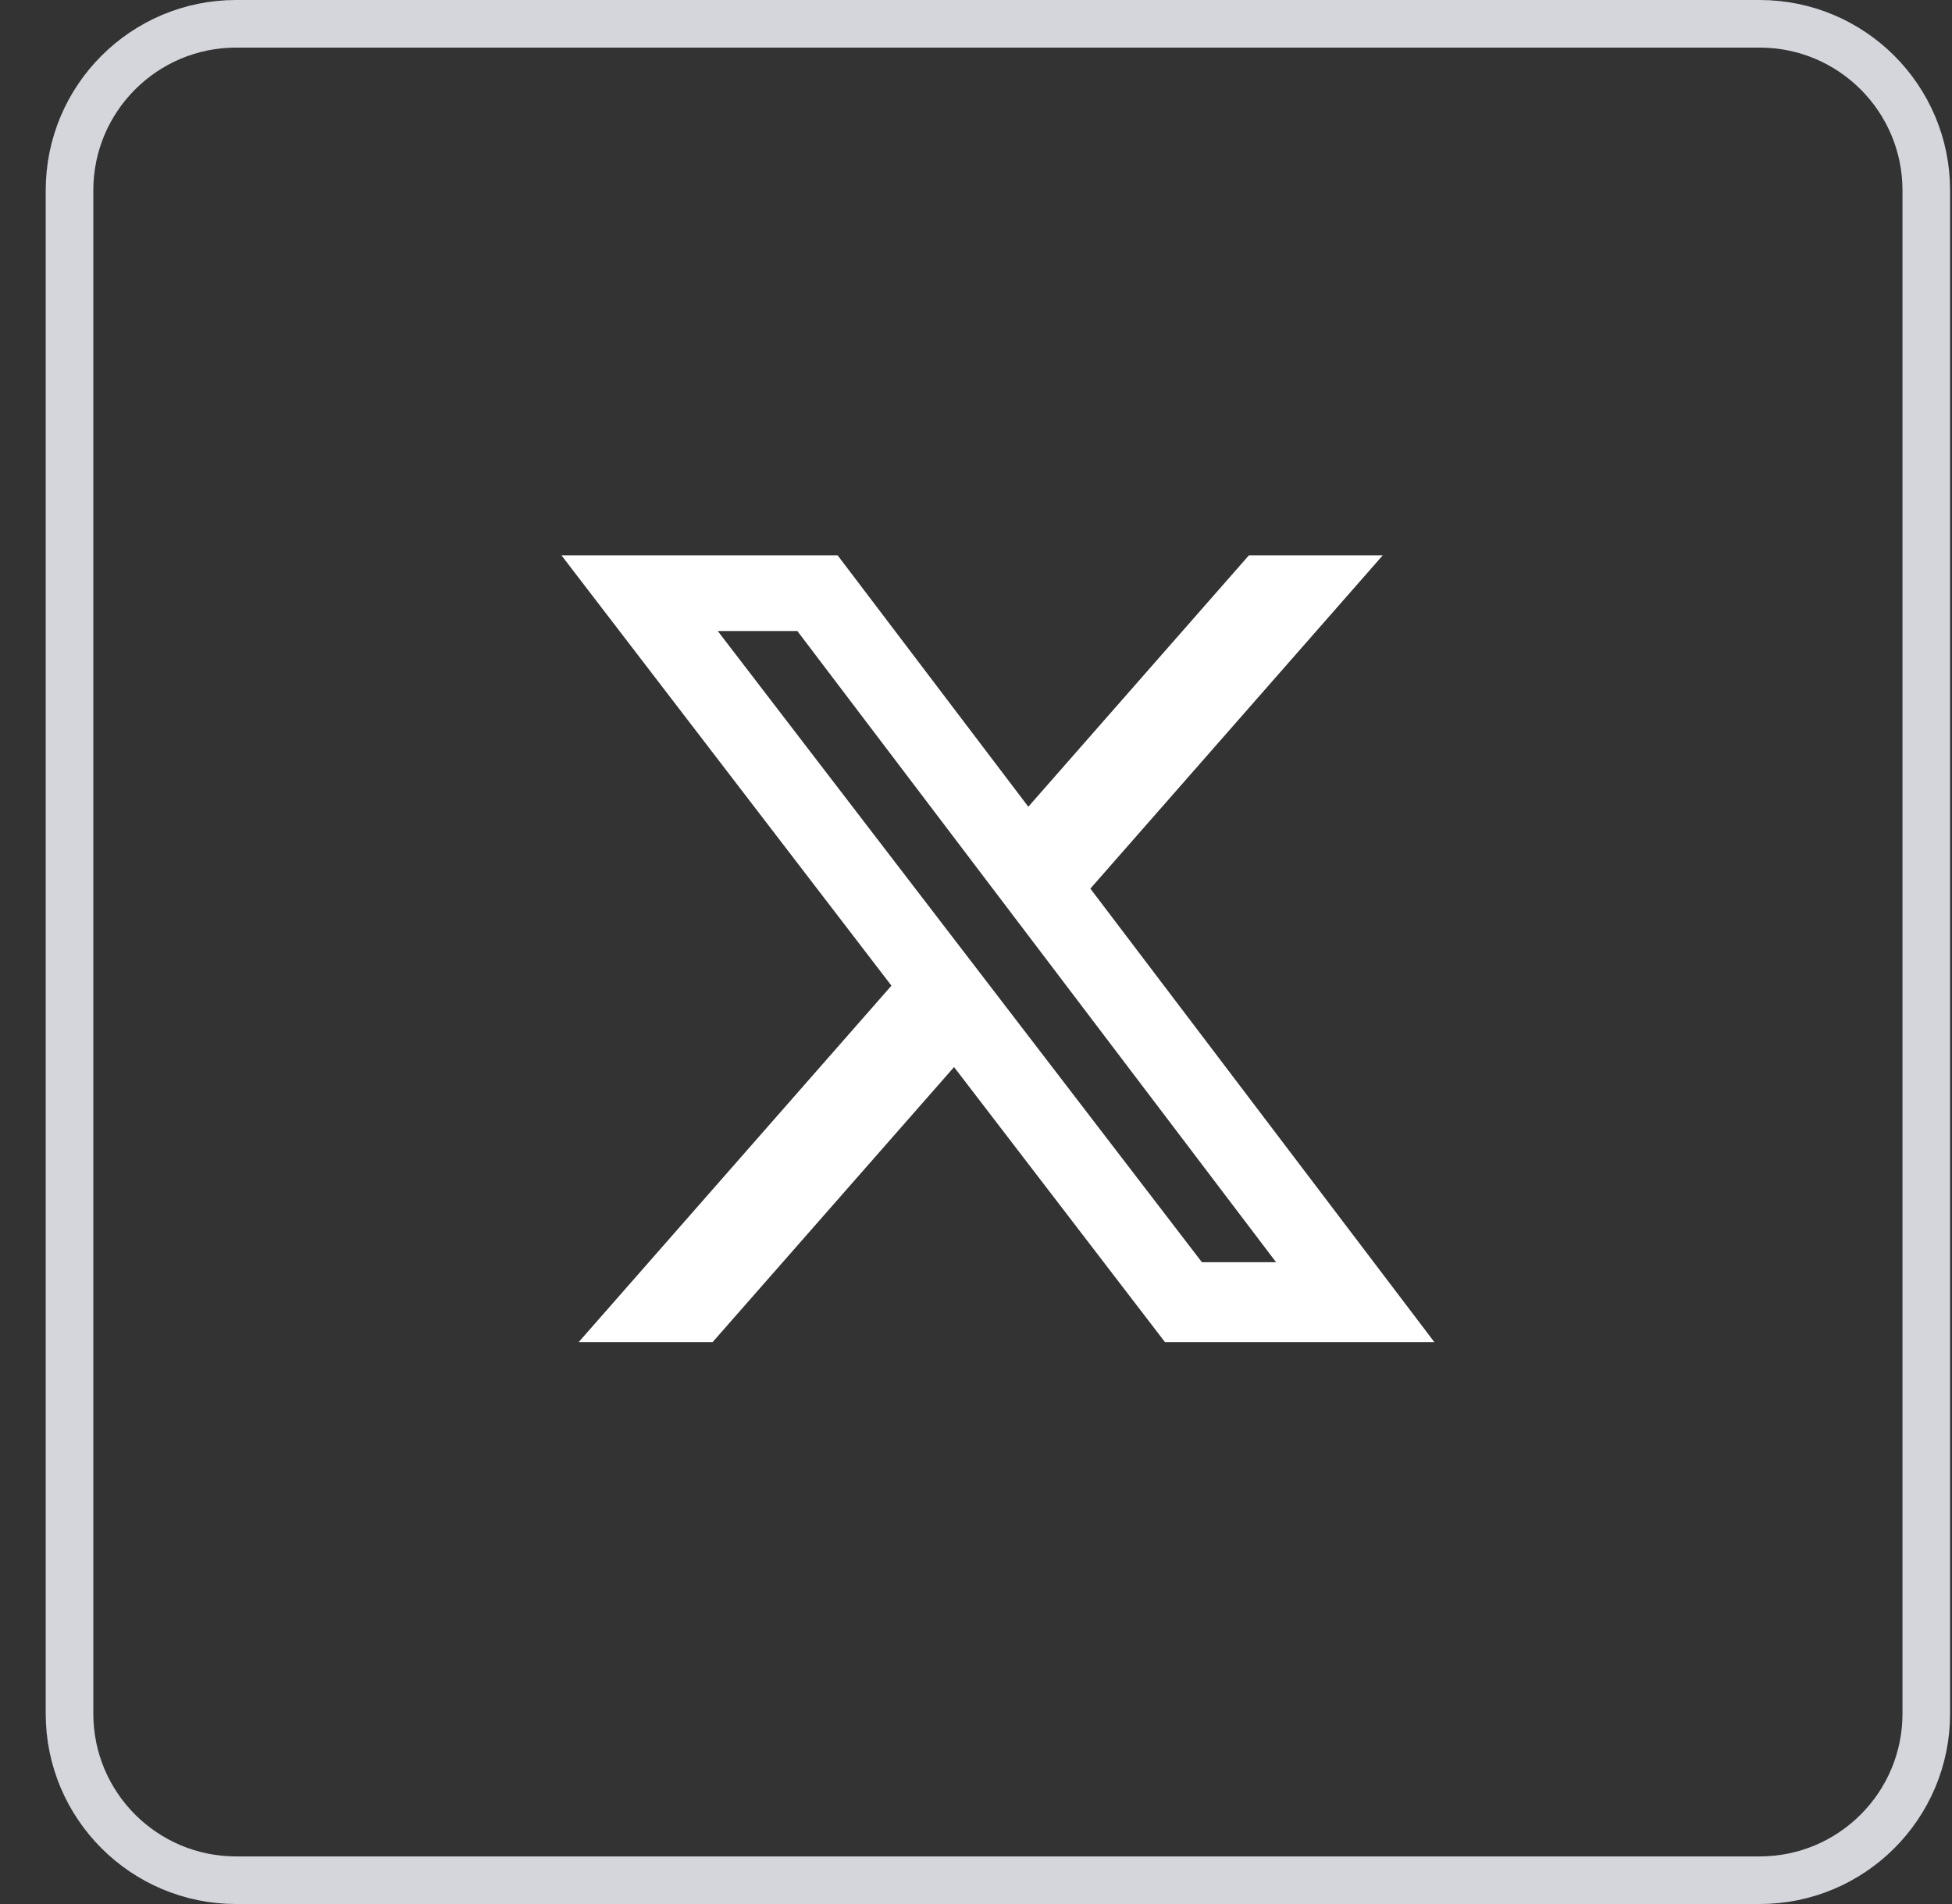 <svg width="41" height="40" viewBox="0 0 41 40" fill="none" xmlns="http://www.w3.org/2000/svg">
<rect x="0" y="0" width="41" height="40" fill="#333333" stroke="none"/>
<path d="M1.46 36C1.46 37.933 3.027 39.5 4.96 39.5L36.96 39.5C38.893 39.5 40.46 37.933 40.46 36L40.46 4C40.46 2.067 38.893 0.5 36.96 0.5L4.96 0.5C3.027 0.5 1.46 2.067 1.46 4L1.46 36Z" stroke="#D4D6DC"/>
<g clip-path="url(#clip0_865_25064)">
<path d="M26.232 11.667H29.043L22.902 18.668L30.127 28.195H24.469L20.039 22.417L14.968 28.195H12.155L18.724 20.707L11.793 11.667H17.594L21.599 16.948L26.232 11.667ZM25.245 26.517H26.803L16.748 13.257H15.076L25.245 26.517Z" fill="white"/>
</g>
<defs>
<clipPath id="clip0_865_25064">
<rect width="20" height="20" fill="white" transform="translate(10.96 10)"/>
</clipPath>
</defs>
</svg>
